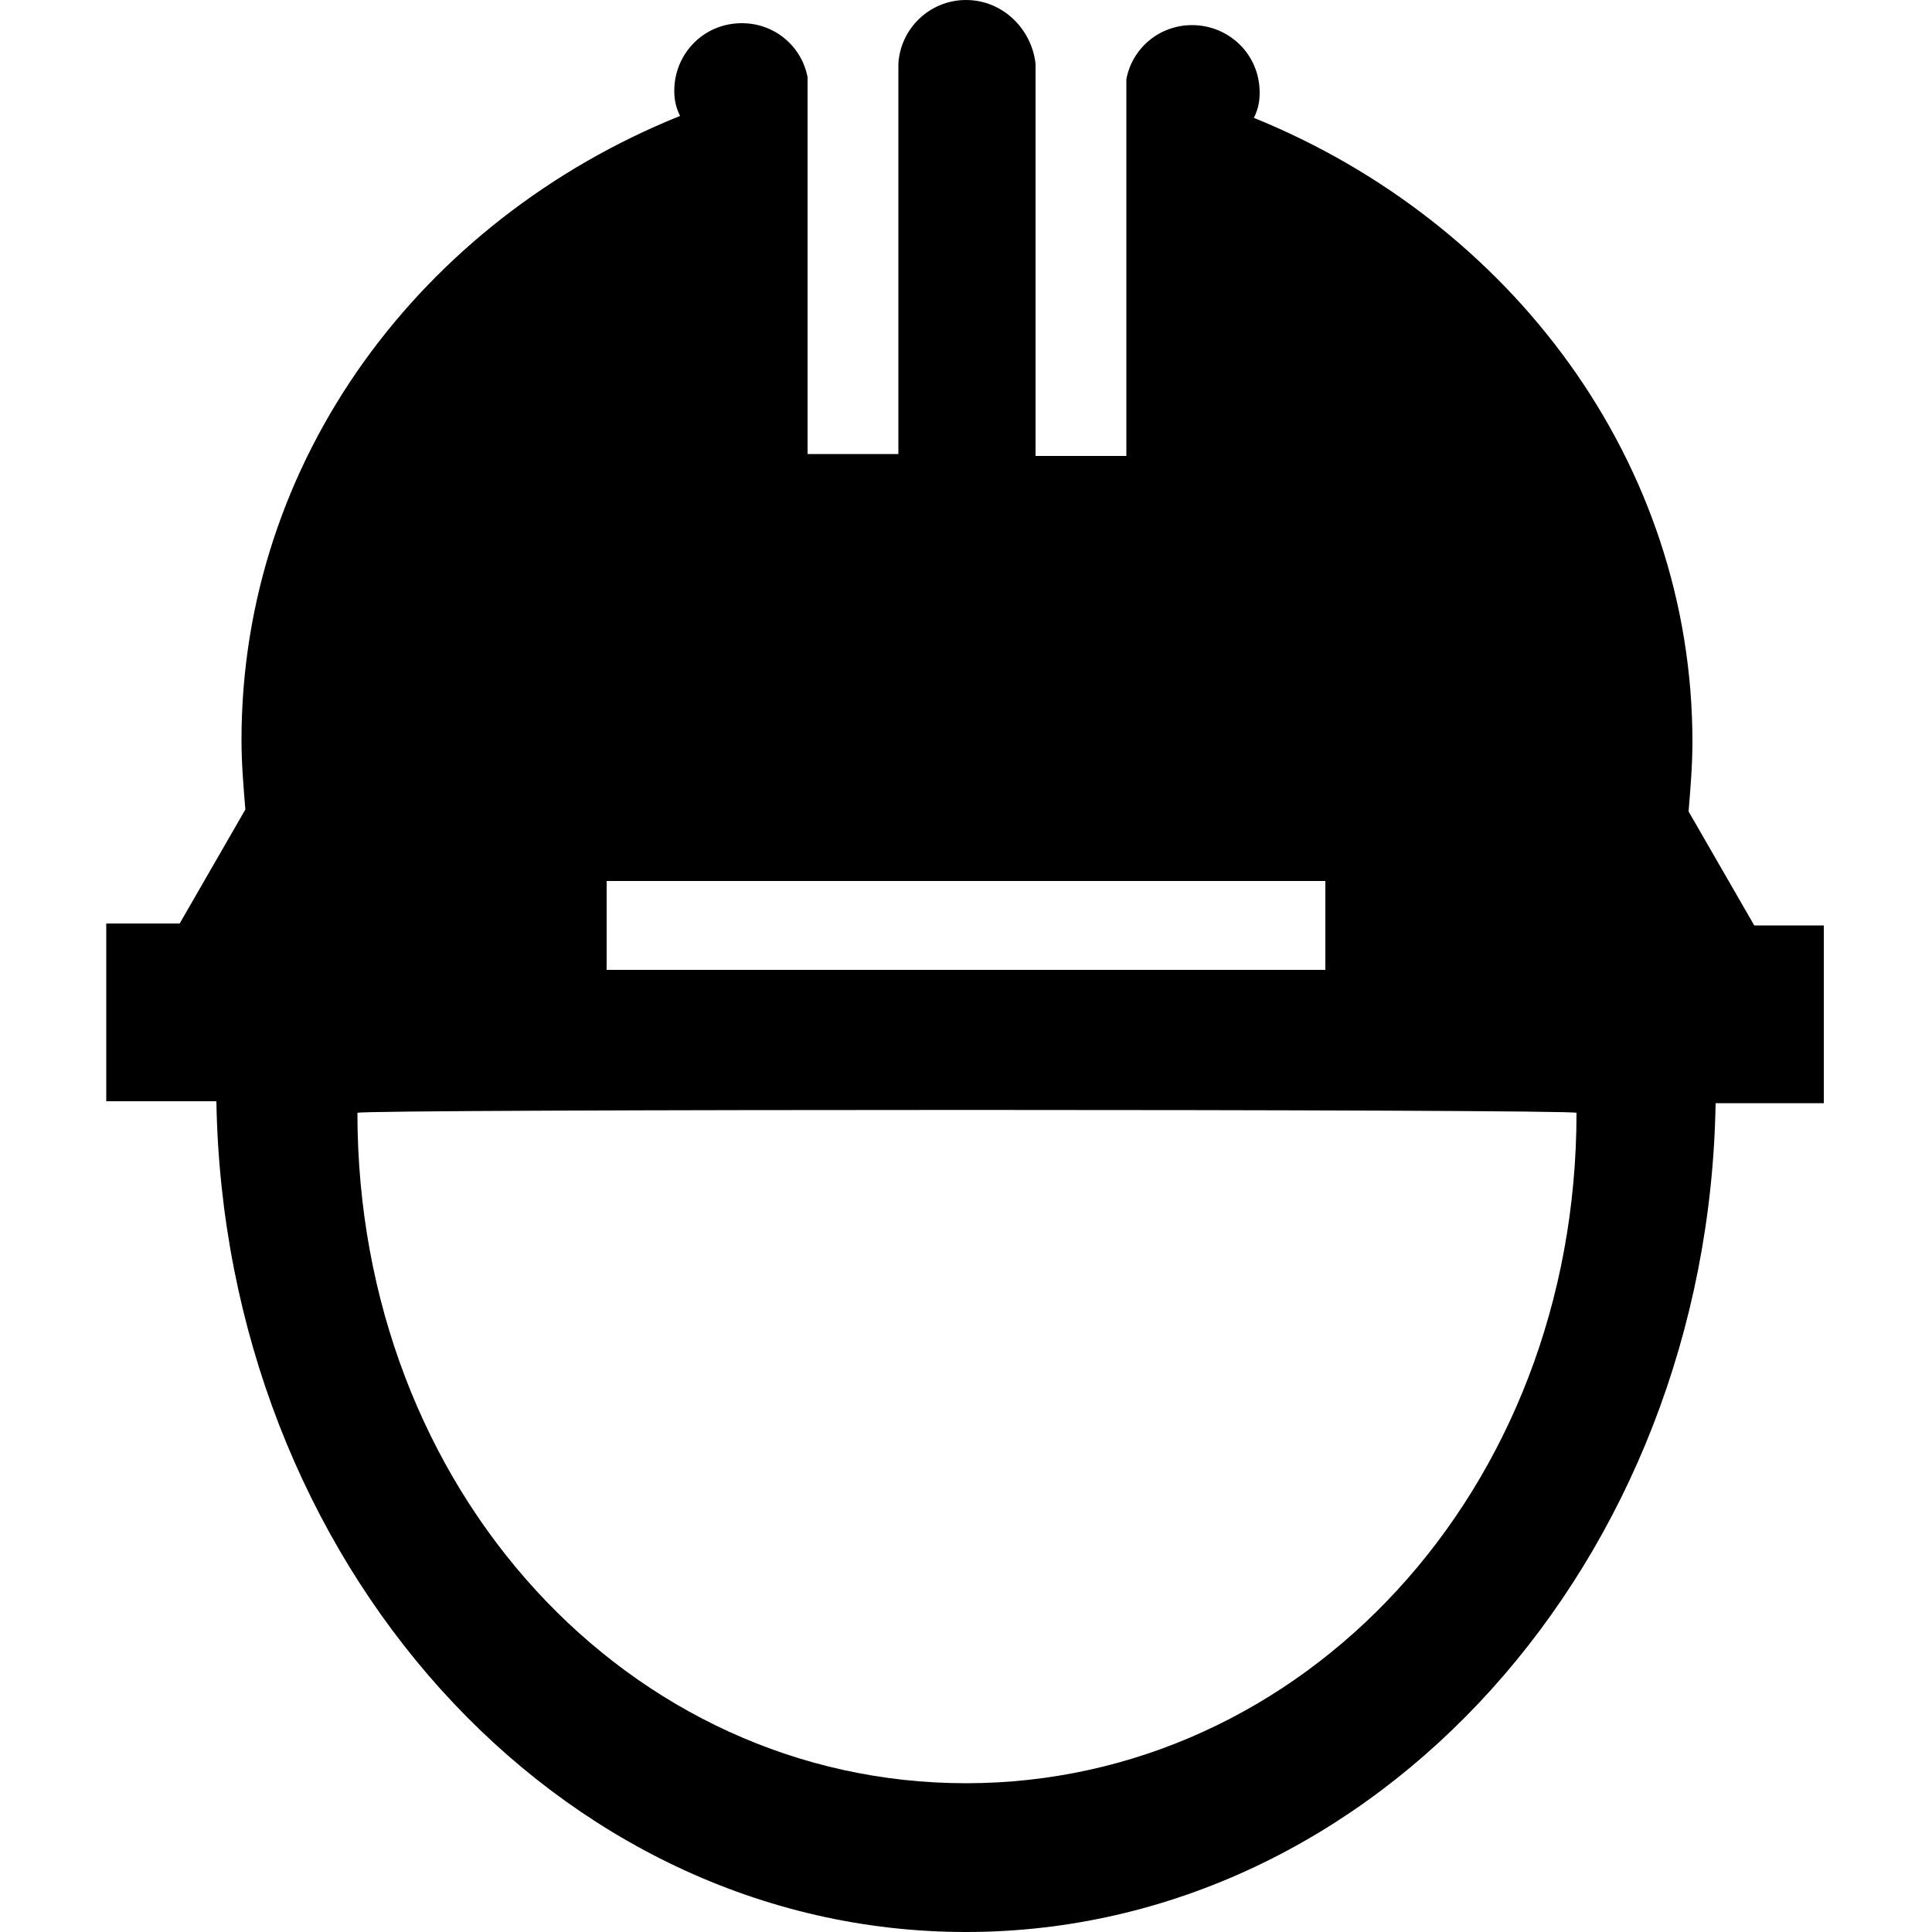 <?xml version="1.0" encoding="utf-8"?>
<!-- Generator: Adobe Illustrator 25.1.0, SVG Export Plug-In . SVG Version: 6.00 Build 0)  -->
<svg version="1.1" id="Vrstva_1" xmlns="http://www.w3.org/2000/svg" xmlns:xlink="http://www.w3.org/1999/xlink" x="0px" y="0px"
	 viewBox="0 0 100 100" style="enable-background:new 0 0 100 100;" xml:space="preserve">
<style type="text/css">
	.st0{clip-path:url(#SVGID_2_);}
</style>
<g>
	<g>
		<defs>
			<rect id="SVGID_1_" x="5.5" width="88.9" height="100"/>
		</defs>
		<clipPath id="SVGID_2_">
			<use xlink:href="#SVGID_1_"  style="overflow:visible;"/>
		</clipPath>
		<path class="st0" d="M50,92.3c-17.4,0-31.5-15.1-31.5-34.7c0-0.2,63.1-0.2,63.1,0C81.6,77.2,67.4,92.3,50,92.3 M31.4,45.6h37.2
			v4.6H31.4V45.6z M90.8,47.9l-3.4-5.9c0.1-1.2,0.2-2.4,0.2-3.6c0-14.5-9.4-26.9-22.7-32.3c0.2-0.4,0.3-0.8,0.3-1.3
			c0-2-1.6-3.5-3.5-3.5c-1.7,0-3.1,1.2-3.4,2.8c0,0,0,19.5,0,19.5h-4.7V3.3C53.4,1.5,51.9,0,50,0c-1.9,0-3.4,1.5-3.5,3.3
			c0,0,0,20.2,0,20.2l-4.7,0V4c-0.3-1.6-1.7-2.8-3.4-2.8c-2,0-3.5,1.6-3.5,3.5c0,0.5,0.1,0.9,0.3,1.3c-13.4,5.4-22.7,17.8-22.7,32.3
			c0,1.2,0.1,2.4,0.2,3.6l-3.4,5.9H5.5v9.2h5.7C11.6,80.8,28.8,100,50,100c21.2,0,38.4-19.2,38.8-42.9h5.6v-9.2H90.8z"/>
	</g>
</g>
</svg>

